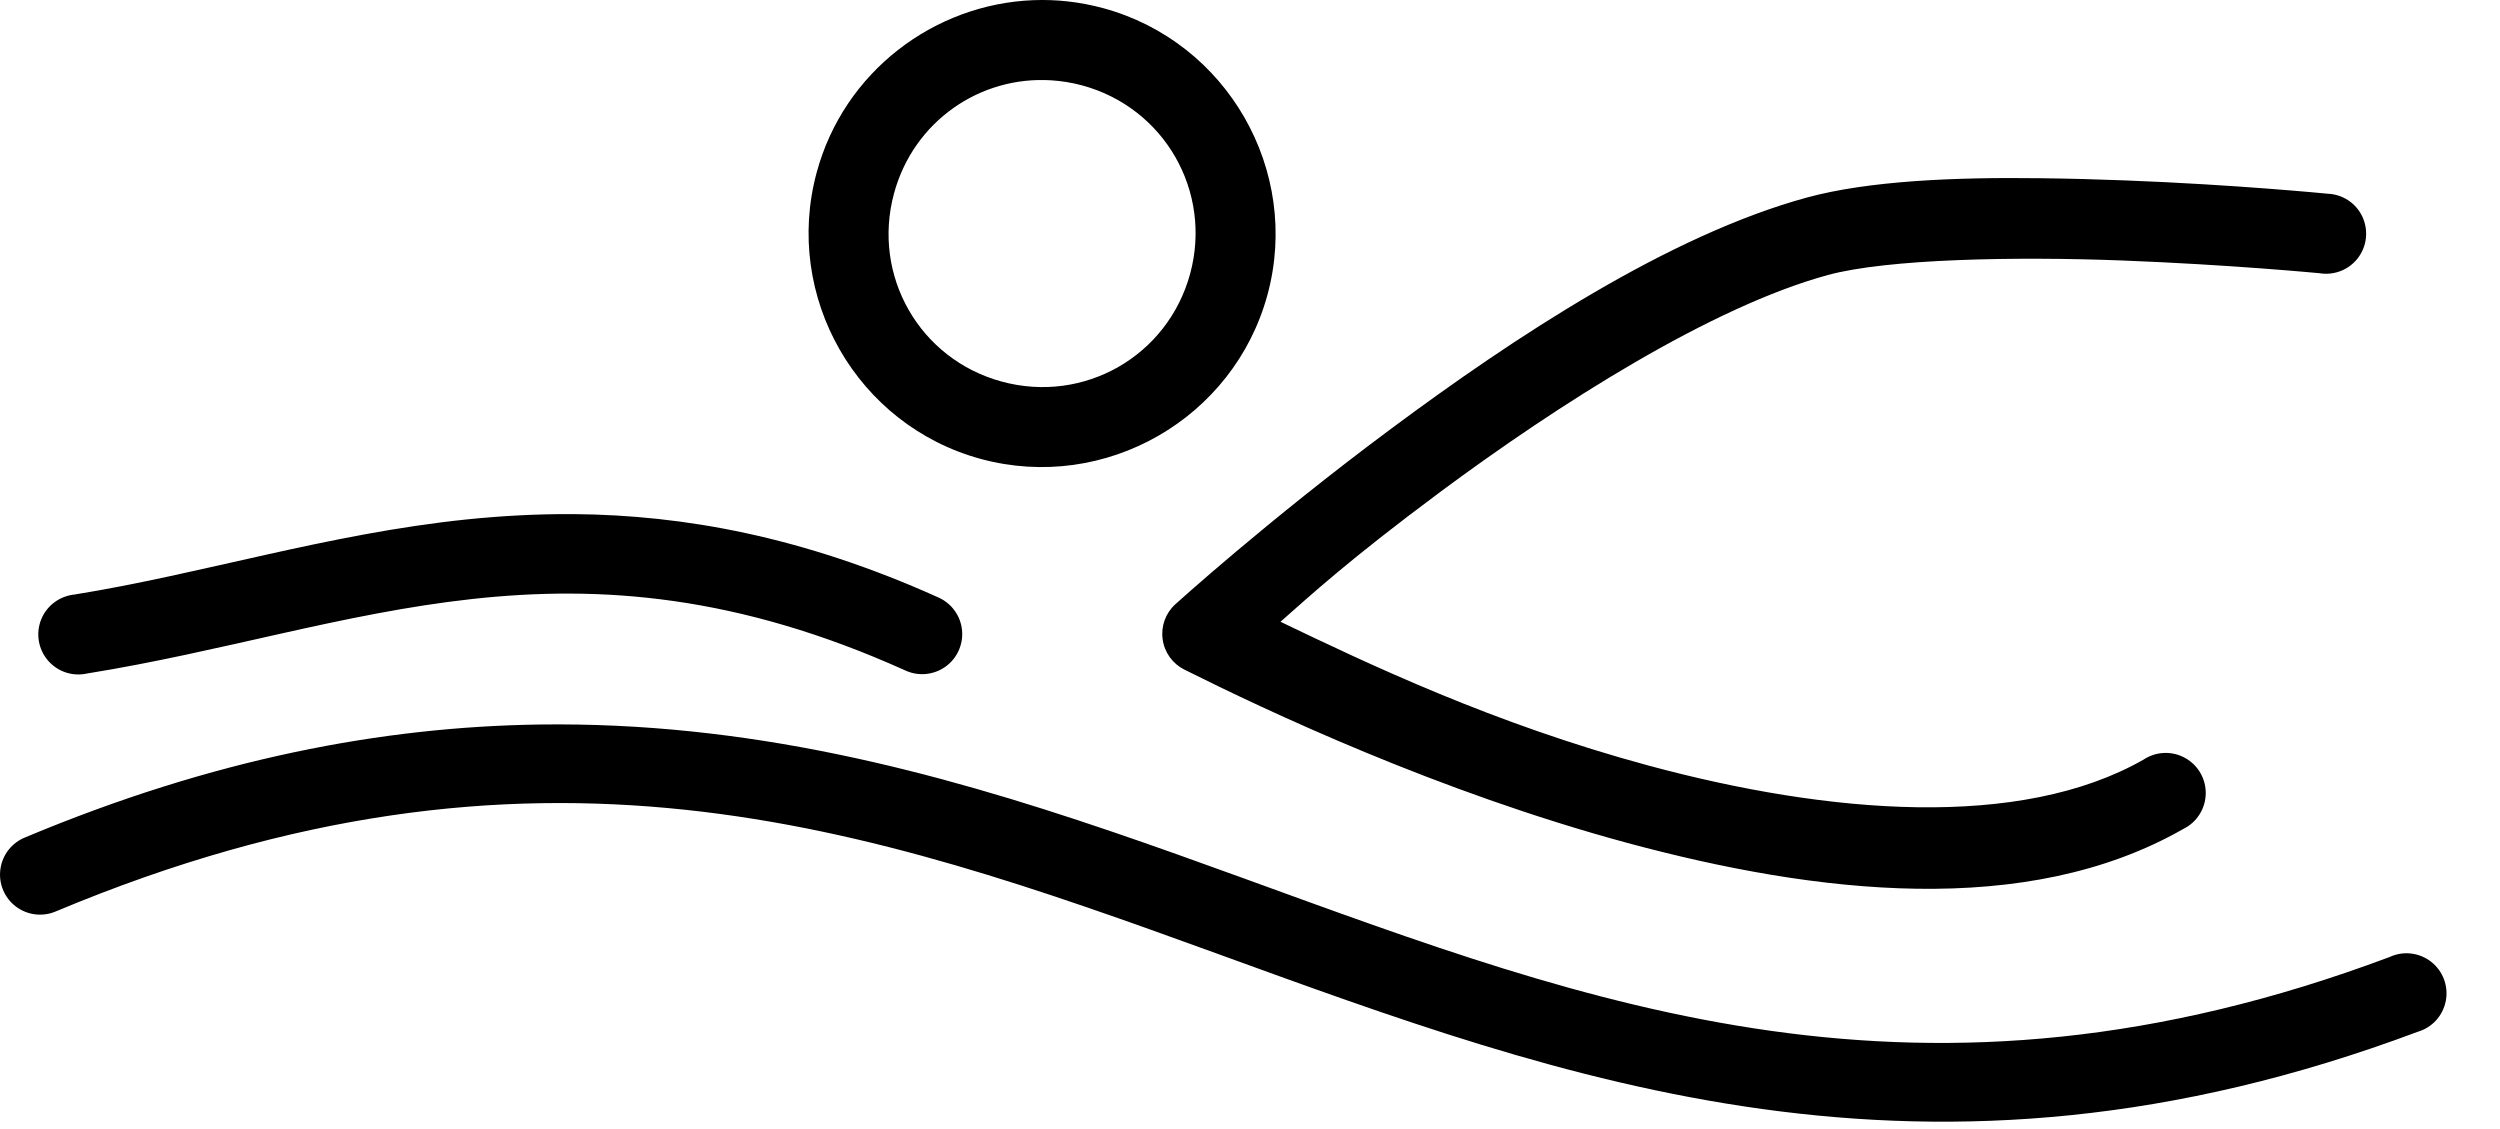 <?xml version="1.0" encoding="UTF-8"?>
<svg width="31px" height="14px" viewBox="0 0 31 14" version="1.1" xmlns="http://www.w3.org/2000/svg" xmlns:xlink="http://www.w3.org/1999/xlink">
    <title>sl-villanova-swimming</title>
    <g id="Base-Pages" stroke="none" stroke-width="1" fill="none" fill-rule="evenodd">
        <g id="Student-Life---The-Locker-Room" transform="translate(-299, -702)" fill="#000000" fill-rule="nonzero">
            <g id="Group-15" transform="translate(260, 466)">
                <g id="sl-villanova-swimming" transform="translate(39, 236)">
                    <path d="M12.816,0.002 C11.584,0.049 10.465,0.888 10.127,2.138 C9.71,3.676 10.625,5.274 12.163,5.691 C13.701,6.108 15.3,5.192 15.717,3.654 C16.134,2.116 15.217,0.518 13.679,0.101 C13.391,0.023 13.1,-0.009 12.816,0.002 L12.816,0.002 Z M13.037,0.996 C13.164,1.004 13.292,1.025 13.419,1.059 C14.439,1.336 15.034,2.374 14.758,3.394 C14.481,4.414 13.443,5.009 12.423,4.732 C11.403,4.456 10.809,3.418 11.086,2.398 C11.328,1.505 12.152,0.939 13.037,0.996 L13.037,0.996 Z M25.302,2.21 C24.239,2.196 23.172,2.241 22.407,2.449 C20.697,2.915 18.779,4.179 17.245,5.32 C15.71,6.461 14.573,7.494 14.573,7.494 C14.452,7.604 14.394,7.767 14.417,7.928 C14.439,8.09 14.54,8.23 14.686,8.303 C15.694,8.807 17.826,9.816 20.178,10.452 C22.529,11.087 25.127,11.391 27.073,10.279 C27.239,10.198 27.346,10.031 27.351,9.846 C27.356,9.661 27.258,9.489 27.096,9.399 C26.935,9.309 26.737,9.316 26.582,9.418 C25.052,10.292 22.68,10.098 20.438,9.492 C18.512,8.971 16.971,8.234 15.878,7.71 C16.253,7.38 16.712,6.954 17.839,6.115 C19.332,5.005 21.226,3.803 22.666,3.41 C23.403,3.21 24.981,3.179 26.314,3.23 C27.647,3.281 28.763,3.388 28.763,3.388 C28.946,3.418 29.13,3.344 29.241,3.196 C29.352,3.048 29.371,2.851 29.292,2.684 C29.213,2.517 29.047,2.409 28.862,2.402 C28.862,2.402 27.717,2.289 26.351,2.237 C26.01,2.224 25.656,2.214 25.302,2.21 L25.302,2.21 Z M7.113,6.375 C6.658,6.372 6.217,6.397 5.786,6.441 C4.062,6.62 2.503,7.118 0.925,7.372 C0.741,7.39 0.581,7.508 0.511,7.68 C0.442,7.851 0.473,8.047 0.593,8.188 C0.713,8.33 0.902,8.392 1.082,8.351 C4.427,7.813 7.071,6.44 11.229,8.315 C11.391,8.389 11.58,8.37 11.725,8.266 C11.869,8.163 11.947,7.989 11.929,7.812 C11.911,7.635 11.799,7.481 11.637,7.409 C9.959,6.653 8.477,6.386 7.113,6.375 L7.113,6.375 Z M6.685,8.984 C4.745,9.013 2.647,9.406 0.316,10.382 C0.148,10.448 0.029,10.599 0.005,10.777 C-0.02,10.956 0.054,11.133 0.198,11.242 C0.342,11.35 0.533,11.372 0.698,11.299 C6.631,8.815 10.764,10.255 15.075,11.819 C19.386,13.384 23.872,15.084 29.98,12.794 C30.159,12.742 30.293,12.594 30.328,12.411 C30.363,12.228 30.293,12.041 30.146,11.926 C29.999,11.811 29.8,11.788 29.631,11.867 C23.821,14.046 19.734,12.457 15.413,10.888 C13.252,10.104 11.033,9.325 8.576,9.07 C7.961,9.006 7.332,8.975 6.685,8.984 L6.685,8.984 Z" id="path2667"></path>
                </g>
            </g>
        </g>
    </g>
</svg>
